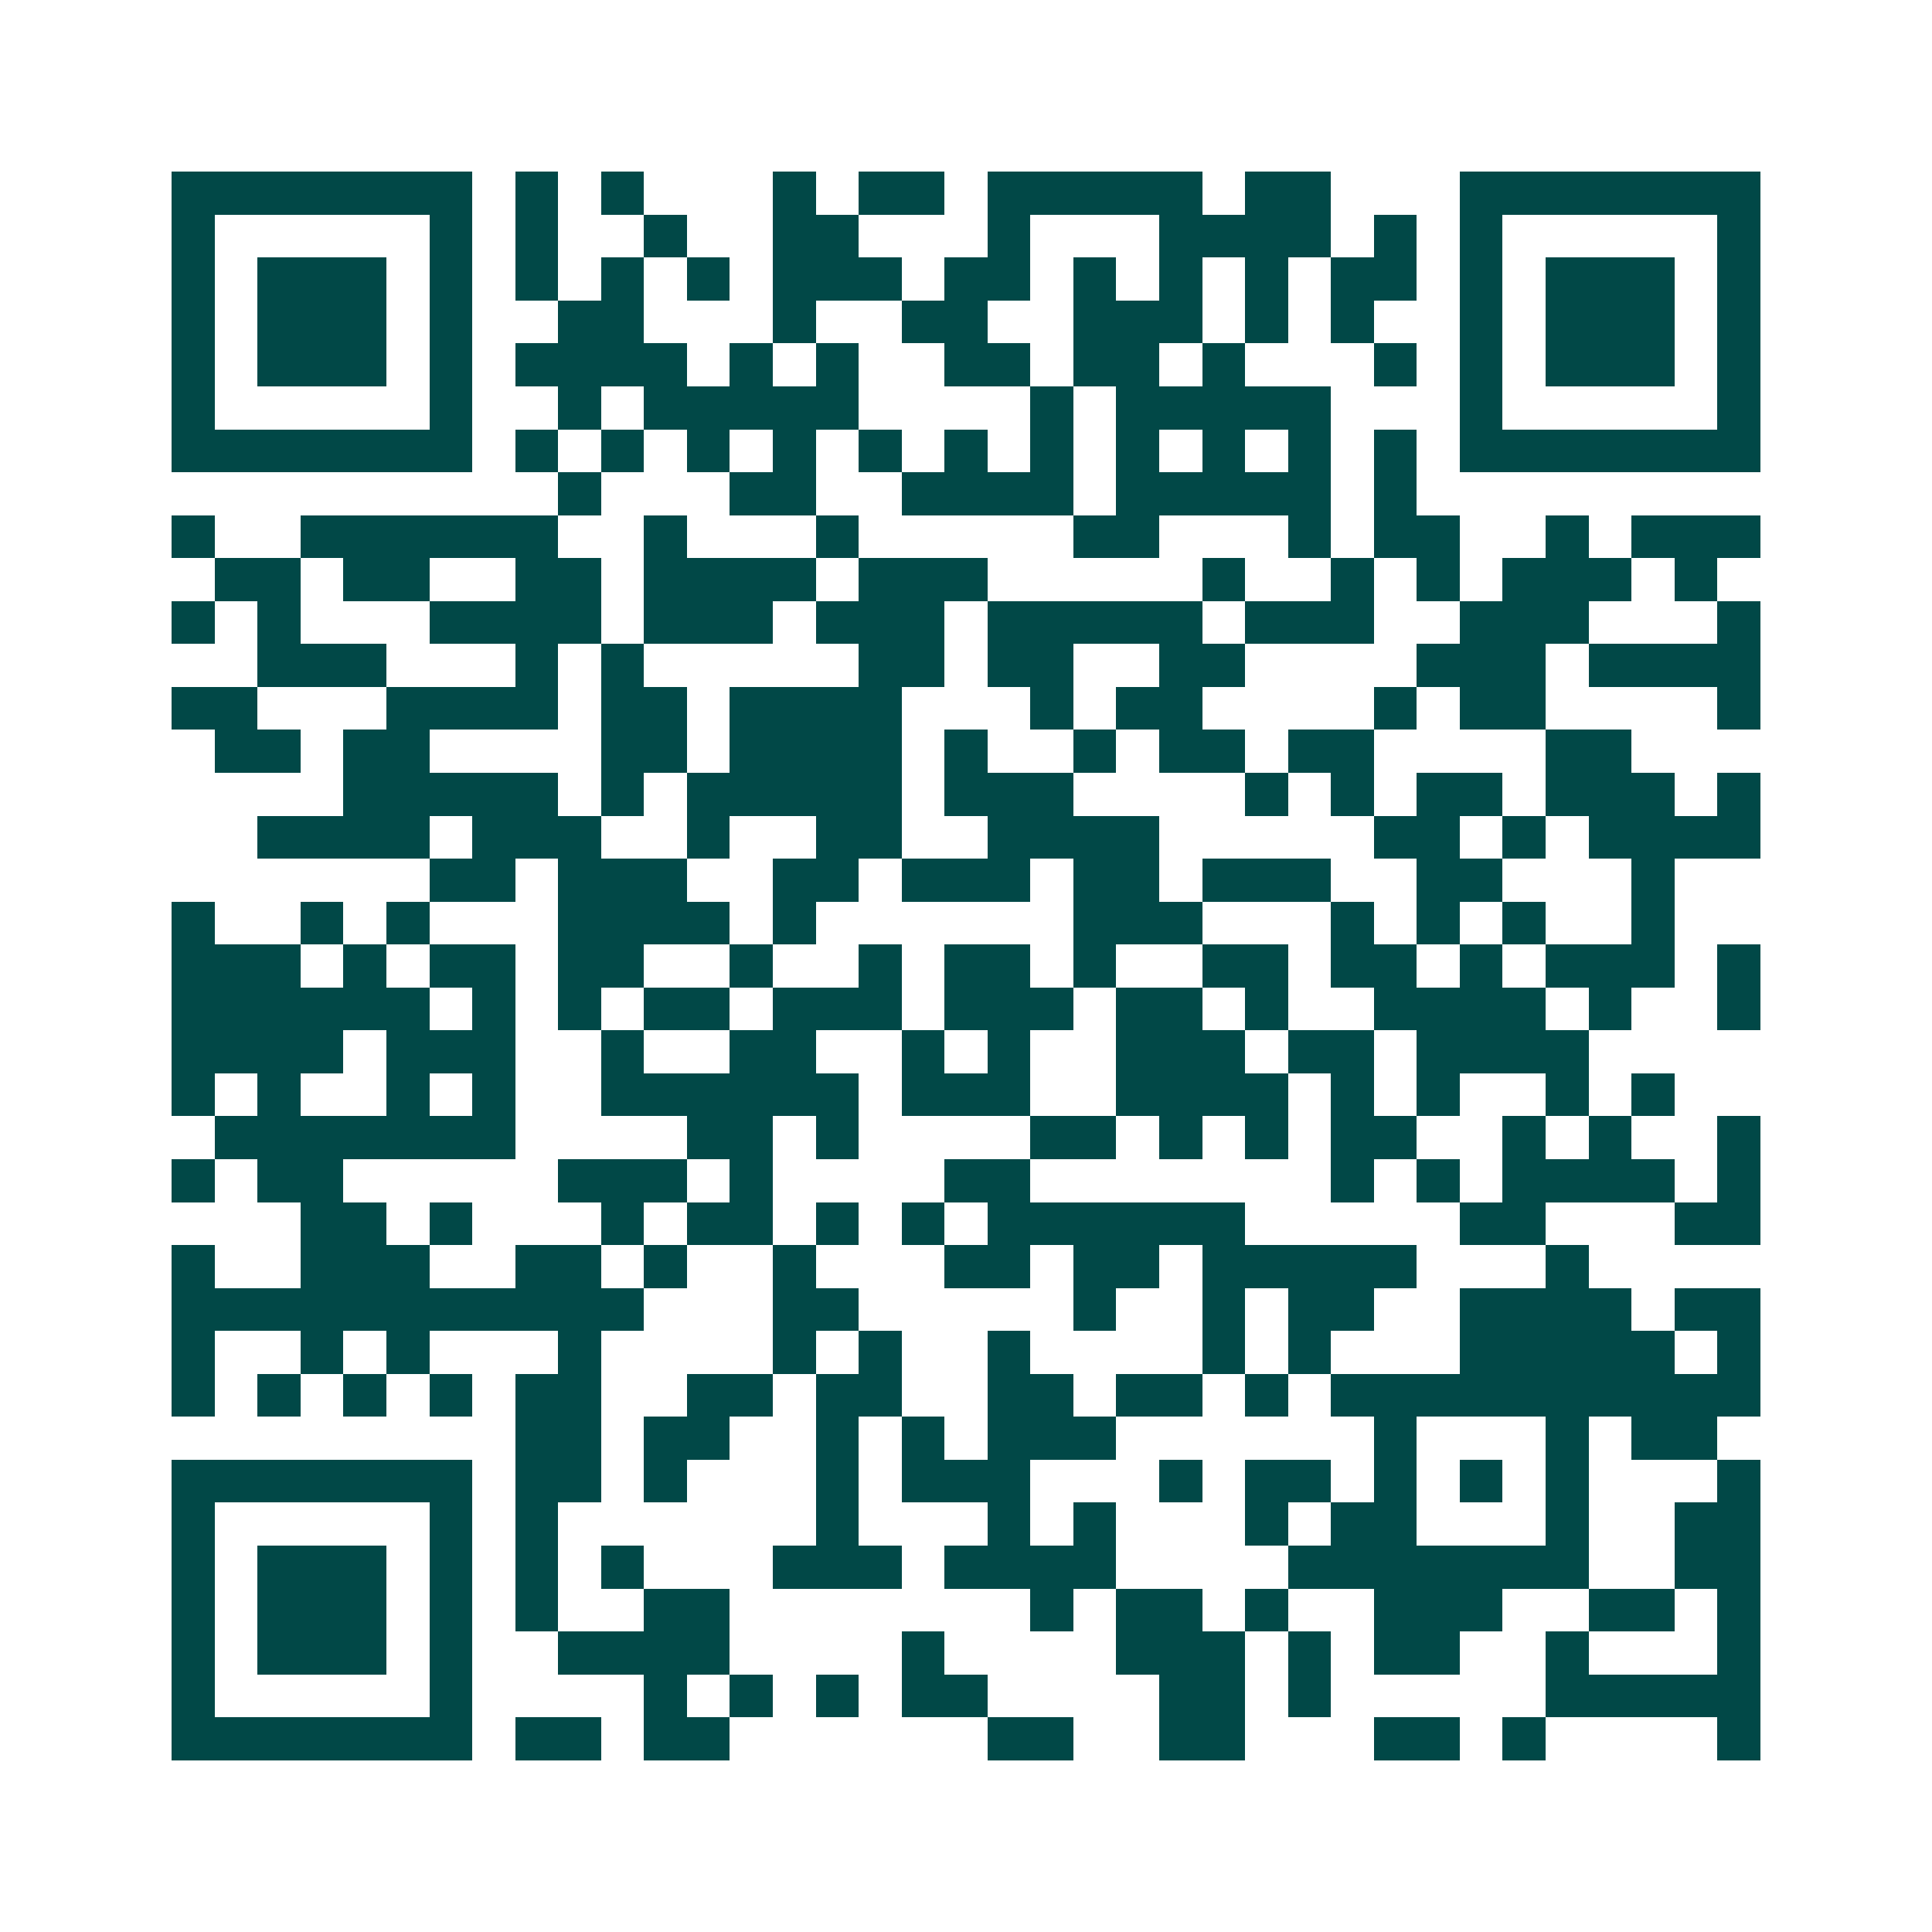 <svg xmlns="http://www.w3.org/2000/svg" width="200" height="200" viewBox="0 0 45 45" shape-rendering="crispEdges"><path fill="#ffffff" d="M0 0h45v45H0z"/><path stroke="#014847" d="M4 4.5h7m1 0h1m1 0h1m3 0h1m1 0h2m1 0h5m1 0h2m3 0h7M4 5.5h1m5 0h1m1 0h1m2 0h1m2 0h2m3 0h1m3 0h4m1 0h1m1 0h1m5 0h1M4 6.5h1m1 0h3m1 0h1m1 0h1m1 0h1m1 0h1m1 0h3m1 0h2m1 0h1m1 0h1m1 0h1m1 0h2m1 0h1m1 0h3m1 0h1M4 7.5h1m1 0h3m1 0h1m2 0h2m3 0h1m2 0h2m2 0h3m1 0h1m1 0h1m2 0h1m1 0h3m1 0h1M4 8.5h1m1 0h3m1 0h1m1 0h4m1 0h1m1 0h1m2 0h2m1 0h2m1 0h1m3 0h1m1 0h1m1 0h3m1 0h1M4 9.5h1m5 0h1m2 0h1m1 0h5m4 0h1m1 0h5m3 0h1m5 0h1M4 10.5h7m1 0h1m1 0h1m1 0h1m1 0h1m1 0h1m1 0h1m1 0h1m1 0h1m1 0h1m1 0h1m1 0h1m1 0h7M13 11.5h1m3 0h2m2 0h4m1 0h5m1 0h1M4 12.5h1m2 0h6m2 0h1m3 0h1m5 0h2m3 0h1m1 0h2m2 0h1m1 0h3M5 13.5h2m1 0h2m2 0h2m1 0h4m1 0h3m5 0h1m2 0h1m1 0h1m1 0h3m1 0h1M4 14.5h1m1 0h1m3 0h4m1 0h3m1 0h3m1 0h5m1 0h3m2 0h3m3 0h1M6 15.5h3m3 0h1m1 0h1m5 0h2m1 0h2m2 0h2m4 0h3m1 0h4M4 16.5h2m3 0h4m1 0h2m1 0h4m3 0h1m1 0h2m4 0h1m1 0h2m4 0h1M5 17.5h2m1 0h2m4 0h2m1 0h4m1 0h1m2 0h1m1 0h2m1 0h2m4 0h2M8 18.5h5m1 0h1m1 0h5m1 0h3m4 0h1m1 0h1m1 0h2m1 0h3m1 0h1M6 19.5h4m1 0h3m2 0h1m2 0h2m2 0h4m5 0h2m1 0h1m1 0h4M10 20.5h2m1 0h3m2 0h2m1 0h3m1 0h2m1 0h3m2 0h2m3 0h1M4 21.5h1m2 0h1m1 0h1m3 0h4m1 0h1m6 0h3m3 0h1m1 0h1m1 0h1m2 0h1M4 22.5h3m1 0h1m1 0h2m1 0h2m2 0h1m2 0h1m1 0h2m1 0h1m2 0h2m1 0h2m1 0h1m1 0h3m1 0h1M4 23.5h6m1 0h1m1 0h1m1 0h2m1 0h3m1 0h3m1 0h2m1 0h1m2 0h4m1 0h1m2 0h1M4 24.5h4m1 0h3m2 0h1m2 0h2m2 0h1m1 0h1m2 0h3m1 0h2m1 0h4M4 25.5h1m1 0h1m2 0h1m1 0h1m2 0h6m1 0h3m2 0h4m1 0h1m1 0h1m2 0h1m1 0h1M5 26.5h7m4 0h2m1 0h1m4 0h2m1 0h1m1 0h1m1 0h2m2 0h1m1 0h1m2 0h1M4 27.5h1m1 0h2m5 0h3m1 0h1m4 0h2m7 0h1m1 0h1m1 0h4m1 0h1M7 28.5h2m1 0h1m3 0h1m1 0h2m1 0h1m1 0h1m1 0h6m5 0h2m3 0h2M4 29.5h1m2 0h3m2 0h2m1 0h1m2 0h1m3 0h2m1 0h2m1 0h5m3 0h1M4 30.5h11m3 0h2m5 0h1m2 0h1m1 0h2m2 0h4m1 0h2M4 31.5h1m2 0h1m1 0h1m3 0h1m4 0h1m1 0h1m2 0h1m4 0h1m1 0h1m3 0h5m1 0h1M4 32.5h1m1 0h1m1 0h1m1 0h1m1 0h2m2 0h2m1 0h2m2 0h2m1 0h2m1 0h1m1 0h10M12 33.5h2m1 0h2m2 0h1m1 0h1m1 0h3m6 0h1m3 0h1m1 0h2M4 34.5h7m1 0h2m1 0h1m3 0h1m1 0h3m3 0h1m1 0h2m1 0h1m1 0h1m1 0h1m3 0h1M4 35.5h1m5 0h1m1 0h1m6 0h1m3 0h1m1 0h1m3 0h1m1 0h2m3 0h1m2 0h2M4 36.5h1m1 0h3m1 0h1m1 0h1m1 0h1m3 0h3m1 0h4m4 0h7m2 0h2M4 37.5h1m1 0h3m1 0h1m1 0h1m2 0h2m7 0h1m1 0h2m1 0h1m2 0h3m2 0h2m1 0h1M4 38.5h1m1 0h3m1 0h1m2 0h4m4 0h1m4 0h3m1 0h1m1 0h2m2 0h1m3 0h1M4 39.5h1m5 0h1m4 0h1m1 0h1m1 0h1m1 0h2m4 0h2m1 0h1m5 0h5M4 40.5h7m1 0h2m1 0h2m6 0h2m2 0h2m3 0h2m1 0h1m4 0h1"/></svg>
